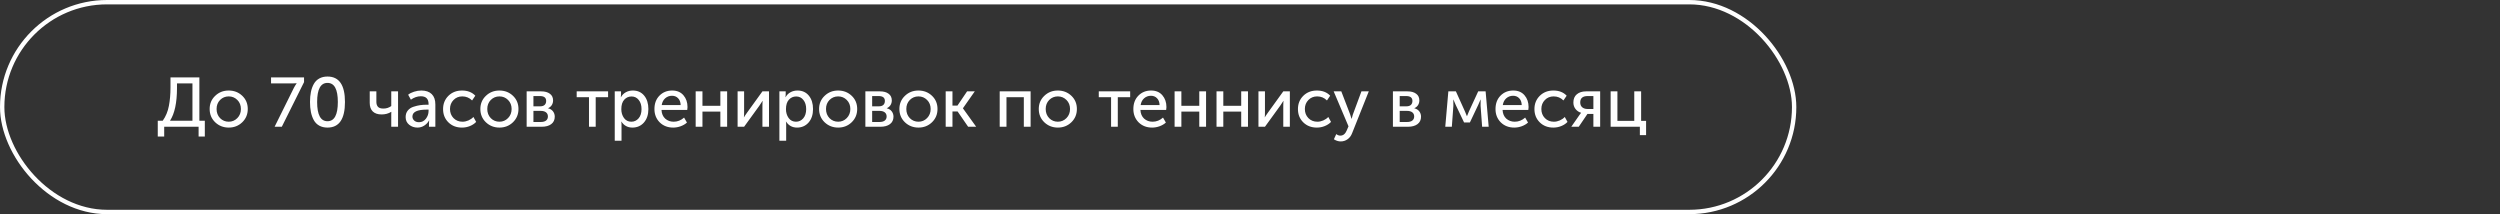 <?xml version="1.0" encoding="UTF-8"?> <svg xmlns="http://www.w3.org/2000/svg" width="572" height="49" viewBox="0 0 572 49" fill="none"><rect x="0" y="0" width="572" height="49" fill="#333333" stroke="none"/> <path d="M38.896 27.624H44.032V19.08H40.496V20.12C40.496 23.491 39.963 25.992 38.896 27.624ZM36.096 27.624H37.232C37.936 26.632 38.405 25.501 38.64 24.232C38.885 22.963 39.008 21.56 39.008 20.024V17.704H45.616V27.624H46.864V31.24H45.44V29H37.568V31.24H36.096V27.624ZM47.969 24.936C47.969 23.731 48.39 22.728 49.233 21.928C50.075 21.117 51.105 20.712 52.321 20.712C53.547 20.712 54.582 21.112 55.425 21.912C56.267 22.712 56.689 23.72 56.689 24.936C56.689 26.152 56.267 27.165 55.425 27.976C54.582 28.787 53.553 29.192 52.337 29.192C51.121 29.192 50.086 28.787 49.233 27.976C48.39 27.165 47.969 26.152 47.969 24.936ZM49.553 24.936C49.553 25.779 49.819 26.477 50.353 27.032C50.897 27.576 51.558 27.848 52.337 27.848C53.105 27.848 53.761 27.571 54.305 27.016C54.849 26.461 55.121 25.768 55.121 24.936C55.121 24.104 54.849 23.416 54.305 22.872C53.761 22.328 53.105 22.056 52.337 22.056C51.558 22.056 50.897 22.328 50.353 22.872C49.819 23.416 49.553 24.104 49.553 24.936ZM62.831 29L67.231 20.12C67.327 19.928 67.429 19.747 67.535 19.576C67.642 19.395 67.727 19.267 67.791 19.192L67.871 19.08V19.048C67.722 19.069 67.455 19.08 67.071 19.08H62.015V17.704H69.567V18.792L64.479 29H62.831ZM74.929 29.192C74.204 29.192 73.575 29.043 73.041 28.744C72.508 28.445 72.092 28.024 71.793 27.48C71.495 26.936 71.276 26.323 71.137 25.64C70.999 24.957 70.929 24.189 70.929 23.336C70.929 22.483 70.999 21.72 71.137 21.048C71.276 20.365 71.495 19.757 71.793 19.224C72.092 18.68 72.508 18.259 73.041 17.96C73.575 17.661 74.204 17.512 74.929 17.512C77.596 17.512 78.929 19.453 78.929 23.336C78.929 27.24 77.596 29.192 74.929 29.192ZM72.561 23.336C72.561 26.269 73.35 27.736 74.929 27.736C76.508 27.736 77.297 26.269 77.297 23.336C77.297 20.424 76.508 18.968 74.929 18.968C73.35 18.968 72.561 20.424 72.561 23.336ZM87.314 26.184C86.44 26.184 85.768 25.96 85.298 25.512C84.829 25.053 84.594 24.397 84.594 23.544V20.904H86.114V23.32C86.114 23.779 86.232 24.147 86.466 24.424C86.701 24.701 87.122 24.84 87.73 24.84C88.392 24.84 88.989 24.648 89.522 24.264V20.904H91.074V29H89.522V26.072L89.538 25.592H89.506C88.877 25.987 88.146 26.184 87.314 26.184ZM92.809 26.792C92.809 26.195 92.975 25.693 93.305 25.288C93.636 24.883 94.073 24.595 94.617 24.424C95.172 24.243 95.684 24.12 96.153 24.056C96.623 23.992 97.119 23.96 97.641 23.96H98.057V23.8C98.057 22.616 97.465 22.024 96.281 22.024C95.503 22.024 94.745 22.285 94.009 22.808L93.385 21.672C93.716 21.395 94.164 21.165 94.729 20.984C95.295 20.803 95.855 20.712 96.409 20.712C97.433 20.712 98.223 20.984 98.777 21.528C99.332 22.072 99.609 22.856 99.609 23.88V29H98.153V28.184L98.201 27.544H98.169C97.924 28.024 97.561 28.419 97.081 28.728C96.612 29.037 96.089 29.192 95.513 29.192C94.777 29.192 94.143 28.973 93.609 28.536C93.076 28.099 92.809 27.517 92.809 26.792ZM94.361 26.664C94.361 27.016 94.495 27.32 94.761 27.576C95.028 27.832 95.401 27.96 95.881 27.96C96.521 27.96 97.044 27.693 97.449 27.16C97.855 26.627 98.057 26.035 98.057 25.384V25.08H97.657C95.46 25.08 94.361 25.608 94.361 26.664ZM101.375 24.952C101.375 23.747 101.78 22.739 102.591 21.928C103.412 21.117 104.452 20.712 105.711 20.712C106.991 20.712 108.004 21.107 108.751 21.896L108.015 22.984C107.396 22.365 106.65 22.056 105.775 22.056C104.964 22.056 104.292 22.333 103.759 22.888C103.226 23.432 102.959 24.115 102.959 24.936C102.959 25.768 103.226 26.461 103.759 27.016C104.303 27.571 104.991 27.848 105.823 27.848C106.271 27.848 106.719 27.752 107.167 27.56C107.626 27.357 108.01 27.091 108.319 26.76L108.943 27.896C108.57 28.291 108.095 28.605 107.519 28.84C106.943 29.075 106.34 29.192 105.711 29.192C104.442 29.192 103.402 28.792 102.591 27.992C101.78 27.192 101.375 26.179 101.375 24.952ZM109.906 24.936C109.906 23.731 110.328 22.728 111.17 21.928C112.013 21.117 113.042 20.712 114.258 20.712C115.485 20.712 116.52 21.112 117.362 21.912C118.205 22.712 118.626 23.72 118.626 24.936C118.626 26.152 118.205 27.165 117.362 27.976C116.52 28.787 115.49 29.192 114.274 29.192C113.058 29.192 112.024 28.787 111.17 27.976C110.328 27.165 109.906 26.152 109.906 24.936ZM111.49 24.936C111.49 25.779 111.757 26.477 112.29 27.032C112.834 27.576 113.496 27.848 114.274 27.848C115.042 27.848 115.698 27.571 116.242 27.016C116.786 26.461 117.058 25.768 117.058 24.936C117.058 24.104 116.786 23.416 116.242 22.872C115.698 22.328 115.042 22.056 114.274 22.056C113.496 22.056 112.834 22.328 112.29 22.872C111.757 23.416 111.49 24.104 111.49 24.936ZM120.497 29V20.904H123.841C124.673 20.904 125.329 21.085 125.809 21.448C126.3 21.8 126.545 22.312 126.545 22.984C126.545 23.379 126.444 23.736 126.241 24.056C126.038 24.365 125.756 24.6 125.393 24.76V24.776C125.884 24.893 126.262 25.128 126.529 25.48C126.796 25.832 126.929 26.237 126.929 26.696C126.929 27.432 126.657 28.003 126.113 28.408C125.58 28.803 124.86 29 123.953 29H120.497ZM122.049 24.328H123.569C124.028 24.328 124.374 24.221 124.609 24.008C124.844 23.784 124.961 23.48 124.961 23.096C124.961 22.349 124.481 21.976 123.521 21.976H122.049V24.328ZM122.049 27.912H123.713C124.257 27.912 124.668 27.8 124.945 27.576C125.222 27.352 125.361 27.043 125.361 26.648C125.361 26.243 125.217 25.928 124.929 25.704C124.641 25.48 124.23 25.368 123.697 25.368H122.049V27.912ZM134.761 29V22.232H131.945V20.904H139.129V22.232H136.297V29H134.761ZM140.653 32.2V20.904H142.093V21.624L142.045 22.232H142.077C142.333 21.752 142.701 21.379 143.181 21.112C143.661 20.845 144.2 20.712 144.797 20.712C145.885 20.712 146.749 21.101 147.389 21.88C148.029 22.659 148.349 23.683 148.349 24.952C148.349 26.232 148.008 27.261 147.325 28.04C146.642 28.808 145.762 29.192 144.685 29.192C143.608 29.192 142.77 28.733 142.173 27.816H142.141C142.184 28.008 142.205 28.243 142.205 28.52V32.2H140.653ZM142.157 24.984C142.157 25.752 142.36 26.424 142.765 27C143.181 27.565 143.741 27.848 144.445 27.848C145.106 27.848 145.661 27.592 146.109 27.08C146.557 26.557 146.781 25.853 146.781 24.968C146.781 24.093 146.568 23.395 146.141 22.872C145.725 22.339 145.176 22.072 144.493 22.072C143.832 22.072 143.277 22.317 142.829 22.808C142.381 23.299 142.157 24.024 142.157 24.984ZM149.735 24.952C149.735 23.683 150.119 22.659 150.887 21.88C151.655 21.101 152.625 20.712 153.799 20.712C154.897 20.712 155.756 21.075 156.375 21.8C156.993 22.515 157.303 23.416 157.303 24.504C157.303 24.643 157.281 24.861 157.239 25.16H151.351C151.393 26.003 151.676 26.664 152.199 27.144C152.732 27.613 153.377 27.848 154.135 27.848C155.02 27.848 155.815 27.533 156.519 26.904L157.175 28.04C156.791 28.392 156.311 28.675 155.735 28.888C155.169 29.091 154.604 29.192 154.039 29.192C152.78 29.192 151.745 28.792 150.935 27.992C150.135 27.181 149.735 26.168 149.735 24.952ZM151.399 24.04H155.735C155.713 23.368 155.516 22.845 155.143 22.472C154.78 22.099 154.321 21.912 153.766 21.912C153.159 21.912 152.636 22.104 152.199 22.488C151.772 22.861 151.505 23.379 151.399 24.04ZM159.169 29V20.904H160.721V24.2H164.817V20.904H166.369V29H164.817V25.528H160.721V29H159.169ZM168.763 29V20.904H170.251V25.736C170.251 26.301 170.235 26.664 170.203 26.824H170.235C170.288 26.696 170.528 26.333 170.955 25.736L174.443 20.904H175.947V29H174.443V24.168C174.443 24.019 174.448 23.811 174.459 23.544C174.48 23.267 174.491 23.117 174.491 23.096H174.459C174.448 23.117 174.213 23.475 173.755 24.168L170.251 29H168.763ZM178.325 32.2V20.904H179.765V21.624L179.717 22.232H179.749C180.005 21.752 180.373 21.379 180.853 21.112C181.333 20.845 181.872 20.712 182.469 20.712C183.557 20.712 184.421 21.101 185.061 21.88C185.701 22.659 186.021 23.683 186.021 24.952C186.021 26.232 185.68 27.261 184.997 28.04C184.314 28.808 183.434 29.192 182.357 29.192C181.28 29.192 180.442 28.733 179.845 27.816H179.813C179.856 28.008 179.877 28.243 179.877 28.52V32.2H178.325ZM179.829 24.984C179.829 25.752 180.032 26.424 180.437 27C180.853 27.565 181.413 27.848 182.117 27.848C182.778 27.848 183.333 27.592 183.781 27.08C184.229 26.557 184.453 25.853 184.453 24.968C184.453 24.093 184.24 23.395 183.813 22.872C183.397 22.339 182.848 22.072 182.165 22.072C181.504 22.072 180.949 22.317 180.501 22.808C180.053 23.299 179.829 24.024 179.829 24.984ZM187.406 24.936C187.406 23.731 187.828 22.728 188.67 21.928C189.513 21.117 190.542 20.712 191.758 20.712C192.985 20.712 194.02 21.112 194.862 21.912C195.705 22.712 196.126 23.72 196.126 24.936C196.126 26.152 195.705 27.165 194.862 27.976C194.02 28.787 192.99 29.192 191.774 29.192C190.558 29.192 189.524 28.787 188.67 27.976C187.828 27.165 187.406 26.152 187.406 24.936ZM188.99 24.936C188.99 25.779 189.257 26.477 189.79 27.032C190.334 27.576 190.996 27.848 191.774 27.848C192.542 27.848 193.198 27.571 193.742 27.016C194.286 26.461 194.558 25.768 194.558 24.936C194.558 24.104 194.286 23.416 193.742 22.872C193.198 22.328 192.542 22.056 191.774 22.056C190.996 22.056 190.334 22.328 189.79 22.872C189.257 23.416 188.99 24.104 188.99 24.936ZM197.997 29V20.904H201.341C202.173 20.904 202.829 21.085 203.309 21.448C203.8 21.8 204.045 22.312 204.045 22.984C204.045 23.379 203.944 23.736 203.741 24.056C203.538 24.365 203.256 24.6 202.893 24.76V24.776C203.384 24.893 203.762 25.128 204.029 25.48C204.296 25.832 204.429 26.237 204.429 26.696C204.429 27.432 204.157 28.003 203.613 28.408C203.08 28.803 202.36 29 201.453 29H197.997ZM199.549 24.328H201.069C201.528 24.328 201.874 24.221 202.109 24.008C202.344 23.784 202.461 23.48 202.461 23.096C202.461 22.349 201.981 21.976 201.021 21.976H199.549V24.328ZM199.549 27.912H201.213C201.757 27.912 202.168 27.8 202.445 27.576C202.722 27.352 202.861 27.043 202.861 26.648C202.861 26.243 202.717 25.928 202.429 25.704C202.141 25.48 201.73 25.368 201.197 25.368H199.549V27.912ZM205.781 24.936C205.781 23.731 206.203 22.728 207.045 21.928C207.888 21.117 208.917 20.712 210.133 20.712C211.36 20.712 212.395 21.112 213.237 21.912C214.08 22.712 214.501 23.72 214.501 24.936C214.501 26.152 214.08 27.165 213.237 27.976C212.395 28.787 211.365 29.192 210.149 29.192C208.933 29.192 207.899 28.787 207.045 27.976C206.203 27.165 205.781 26.152 205.781 24.936ZM207.365 24.936C207.365 25.779 207.632 26.477 208.165 27.032C208.709 27.576 209.371 27.848 210.149 27.848C210.917 27.848 211.573 27.571 212.117 27.016C212.661 26.461 212.933 25.768 212.933 24.936C212.933 24.104 212.661 23.416 212.117 22.872C211.573 22.328 210.917 22.056 210.149 22.056C209.371 22.056 208.709 22.328 208.165 22.872C207.632 23.416 207.365 24.104 207.365 24.936ZM216.372 29V20.904H217.924V24.168H219.06L221.268 20.904H223.028L220.324 24.76V24.792L223.348 29H221.508L219.092 25.496H217.924V29H216.372ZM228.731 29V20.904H235.803V29H234.251V22.232H230.283V29H228.731ZM237.672 24.936C237.672 23.731 238.093 22.728 238.936 21.928C239.779 21.117 240.808 20.712 242.024 20.712C243.251 20.712 244.285 21.112 245.128 21.912C245.971 22.712 246.392 23.72 246.392 24.936C246.392 26.152 245.971 27.165 245.128 27.976C244.285 28.787 243.256 29.192 242.04 29.192C240.824 29.192 239.789 28.787 238.936 27.976C238.093 27.165 237.672 26.152 237.672 24.936ZM239.256 24.936C239.256 25.779 239.523 26.477 240.056 27.032C240.6 27.576 241.261 27.848 242.04 27.848C242.808 27.848 243.464 27.571 244.008 27.016C244.552 26.461 244.824 25.768 244.824 24.936C244.824 24.104 244.552 23.416 244.008 22.872C243.464 22.328 242.808 22.056 242.04 22.056C241.261 22.056 240.6 22.328 240.056 22.872C239.523 23.416 239.256 24.104 239.256 24.936ZM254.215 29V22.232H251.399V20.904H258.583V22.232H255.751V29H254.215ZM259.313 24.952C259.313 23.683 259.697 22.659 260.465 21.88C261.233 21.101 262.203 20.712 263.377 20.712C264.475 20.712 265.334 21.075 265.953 21.8C266.571 22.515 266.881 23.416 266.881 24.504C266.881 24.643 266.859 24.861 266.817 25.16H260.929C260.971 26.003 261.254 26.664 261.777 27.144C262.31 27.613 262.955 27.848 263.713 27.848C264.598 27.848 265.393 27.533 266.097 26.904L266.753 28.04C266.369 28.392 265.889 28.675 265.313 28.888C264.747 29.091 264.182 29.192 263.617 29.192C262.358 29.192 261.323 28.792 260.513 27.992C259.713 27.181 259.313 26.168 259.313 24.952ZM260.977 24.04H265.313C265.291 23.368 265.094 22.845 264.721 22.472C264.358 22.099 263.899 21.912 263.345 21.912C262.737 21.912 262.214 22.104 261.777 22.488C261.35 22.861 261.083 23.379 260.977 24.04ZM268.747 29V20.904H270.299V24.2H274.395V20.904H275.947V29H274.395V25.528H270.299V29H268.747ZM278.341 29V20.904H279.893V24.2H283.989V20.904H285.541V29H283.989V25.528H279.893V29H278.341ZM287.934 29V20.904H289.422V25.736C289.422 26.301 289.406 26.664 289.374 26.824H289.406C289.46 26.696 289.7 26.333 290.126 25.736L293.614 20.904H295.118V29H293.614V24.168C293.614 24.019 293.62 23.811 293.63 23.544C293.652 23.267 293.662 23.117 293.662 23.096H293.63C293.62 23.117 293.385 23.475 292.926 24.168L289.422 29H287.934ZM296.969 24.952C296.969 23.747 297.374 22.739 298.185 21.928C299.006 21.117 300.046 20.712 301.305 20.712C302.585 20.712 303.598 21.107 304.345 21.896L303.609 22.984C302.99 22.365 302.244 22.056 301.369 22.056C300.558 22.056 299.886 22.333 299.353 22.888C298.82 23.432 298.553 24.115 298.553 24.936C298.553 25.768 298.82 26.461 299.353 27.016C299.897 27.571 300.585 27.848 301.417 27.848C301.865 27.848 302.313 27.752 302.761 27.56C303.22 27.357 303.604 27.091 303.913 26.76L304.537 27.896C304.164 28.291 303.689 28.605 303.113 28.84C302.537 29.075 301.934 29.192 301.305 29.192C300.036 29.192 298.996 28.792 298.185 27.992C297.374 27.192 296.969 26.179 296.969 24.952ZM305.738 30.68C306.036 30.915 306.346 31.032 306.666 31.032C307.316 31.032 307.807 30.632 308.138 29.832L308.538 28.904L305.146 20.904H306.89L308.922 26.2L309.226 27.176H309.258C309.343 26.813 309.434 26.493 309.53 26.216L311.498 20.904H313.178L309.37 30.456C309.135 31.075 308.783 31.544 308.314 31.864C307.855 32.195 307.332 32.36 306.746 32.36C306.479 32.36 306.218 32.317 305.962 32.232C305.706 32.147 305.514 32.061 305.386 31.976L305.194 31.864L305.738 30.68ZM318.7 29V20.904H322.044C322.876 20.904 323.532 21.085 324.012 21.448C324.503 21.8 324.748 22.312 324.748 22.984C324.748 23.379 324.647 23.736 324.444 24.056C324.241 24.365 323.959 24.6 323.596 24.76V24.776C324.087 24.893 324.465 25.128 324.732 25.48C324.999 25.832 325.132 26.237 325.132 26.696C325.132 27.432 324.86 28.003 324.316 28.408C323.783 28.803 323.063 29 322.156 29H318.7ZM320.252 24.328H321.772C322.231 24.328 322.577 24.221 322.812 24.008C323.047 23.784 323.164 23.48 323.164 23.096C323.164 22.349 322.684 21.976 321.724 21.976H320.252V24.328ZM320.252 27.912H321.916C322.46 27.912 322.871 27.8 323.148 27.576C323.425 27.352 323.564 27.043 323.564 26.648C323.564 26.243 323.42 25.928 323.132 25.704C322.844 25.48 322.433 25.368 321.9 25.368H320.252V27.912ZM330.677 29L331.381 20.904H333.109L335.173 25.48L335.621 26.568H335.653C335.813 26.173 335.962 25.811 336.101 25.48L338.213 20.904H339.909L340.613 29H339.109L338.757 24.184L338.773 22.792H338.741C338.602 23.165 338.431 23.56 338.229 23.976L336.309 28.024H334.981L333.061 23.992L332.549 22.792H332.517L332.533 24.184L332.181 29H330.677ZM342.172 24.952C342.172 23.683 342.556 22.659 343.324 21.88C344.092 21.101 345.063 20.712 346.236 20.712C347.335 20.712 348.193 21.075 348.812 21.8C349.431 22.515 349.74 23.416 349.74 24.504C349.74 24.643 349.719 24.861 349.676 25.16H343.788C343.831 26.003 344.113 26.664 344.636 27.144C345.169 27.613 345.815 27.848 346.572 27.848C347.457 27.848 348.252 27.533 348.956 26.904L349.612 28.04C349.228 28.392 348.748 28.675 348.172 28.888C347.607 29.091 347.041 29.192 346.476 29.192C345.217 29.192 344.183 28.792 343.372 27.992C342.572 27.181 342.172 26.168 342.172 24.952ZM343.836 24.04H348.172C348.151 23.368 347.953 22.845 347.58 22.472C347.217 22.099 346.759 21.912 346.204 21.912C345.596 21.912 345.073 22.104 344.636 22.488C344.209 22.861 343.943 23.379 343.836 24.04ZM351.078 24.952C351.078 23.747 351.484 22.739 352.294 21.928C353.116 21.117 354.156 20.712 355.414 20.712C356.694 20.712 357.708 21.107 358.454 21.896L357.718 22.984C357.1 22.365 356.353 22.056 355.478 22.056C354.668 22.056 353.996 22.333 353.462 22.888C352.929 23.432 352.662 24.115 352.662 24.936C352.662 25.768 352.929 26.461 353.462 27.016C354.006 27.571 354.694 27.848 355.526 27.848C355.974 27.848 356.422 27.752 356.87 27.56C357.329 27.357 357.713 27.091 358.022 26.76L358.646 27.896C358.273 28.291 357.798 28.605 357.222 28.84C356.646 29.075 356.044 29.192 355.414 29.192C354.145 29.192 353.105 28.792 352.294 27.992C351.484 27.192 351.078 26.179 351.078 24.952ZM359.509 29L361.381 26.312L361.749 25.816V25.8C361.258 25.661 360.842 25.384 360.501 24.968C360.16 24.541 359.989 24.035 359.989 23.448C359.989 22.637 360.25 22.013 360.773 21.576C361.306 21.128 362.01 20.904 362.885 20.904H366.117V29H364.565V26.072H363.205L361.221 29H359.509ZM363.221 24.936H364.565V21.976H363.269C362.128 21.976 361.557 22.461 361.557 23.432C361.557 23.923 361.712 24.296 362.021 24.552C362.33 24.808 362.73 24.936 363.221 24.936ZM368.513 29V20.904H370.065V27.656H373.921V20.904H375.489V27.656H376.625V30.92H375.201V29H368.513Z" fill="white"></path> <rect x="0.5" y="0.5" width="410" height="48" rx="24" stroke="white"></rect> </svg> 
